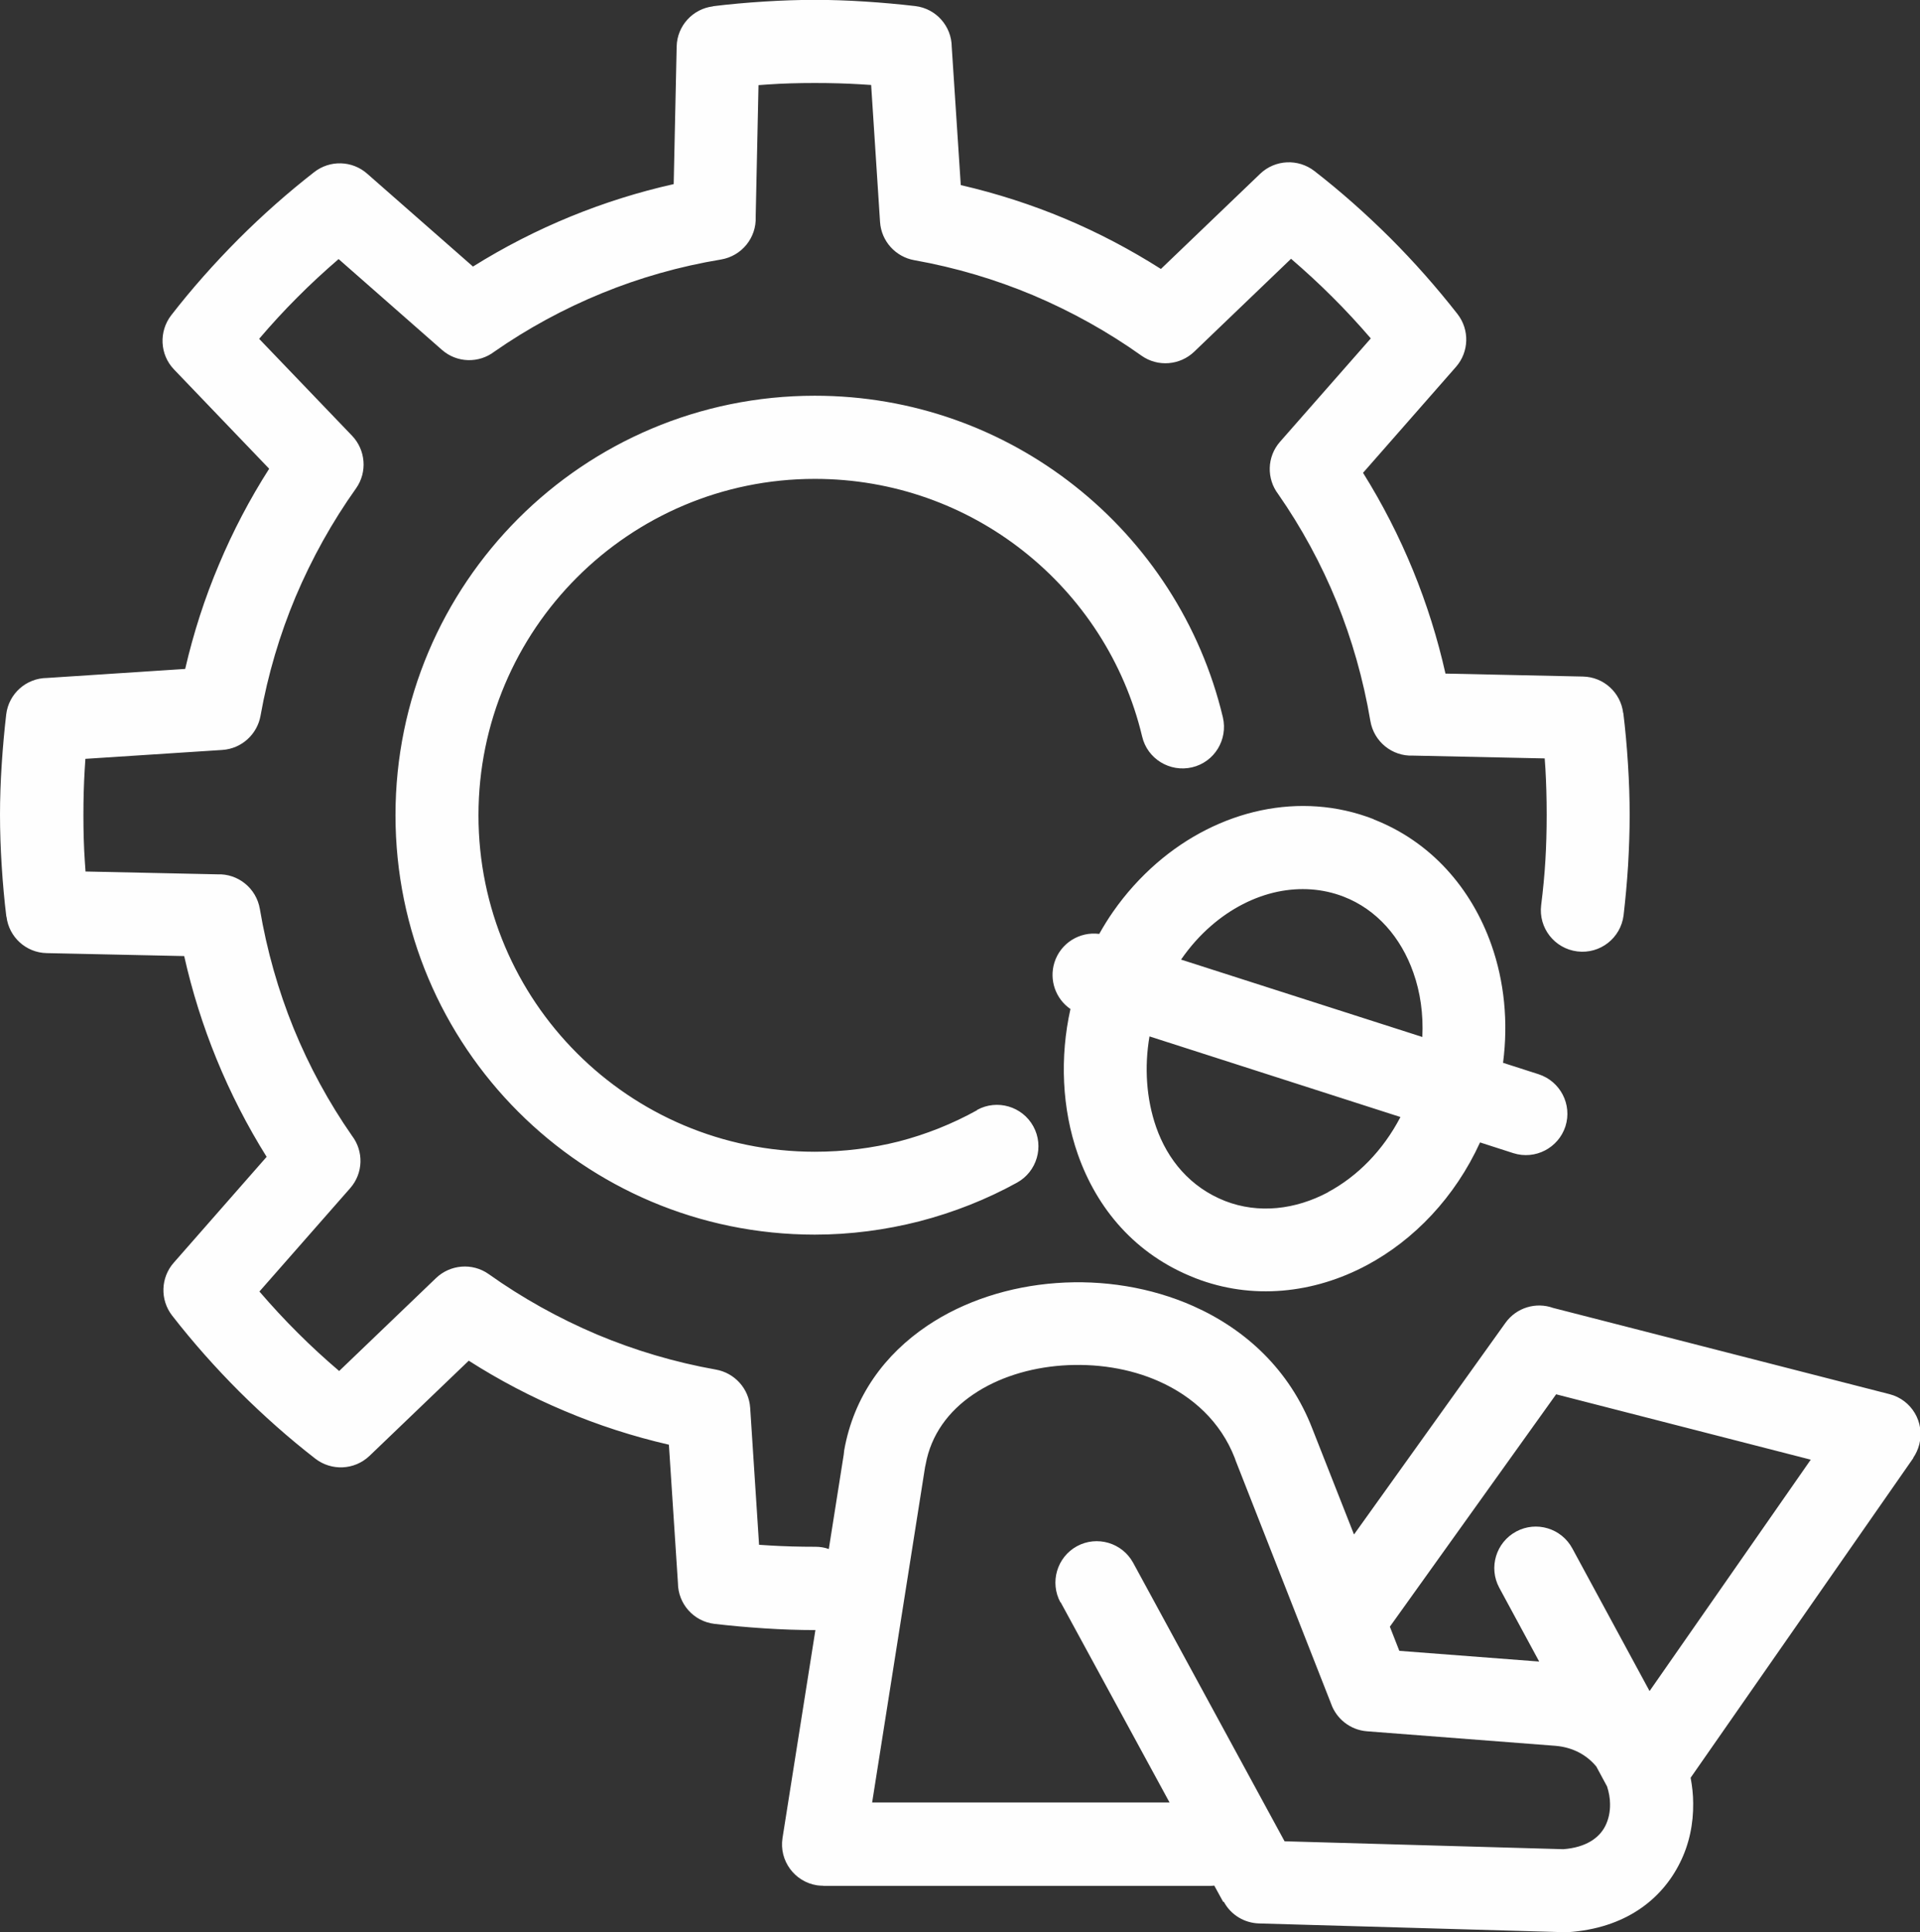 <?xml version="1.0" encoding="UTF-8"?>
<!DOCTYPE svg PUBLIC "-//W3C//DTD SVG 1.1//EN" "http://www.w3.org/Graphics/SVG/1.1/DTD/svg11.dtd">
<!-- Creator: CorelDRAW -->
<svg xmlns="http://www.w3.org/2000/svg" xml:space="preserve" width="19.335mm" height="19.453mm" version="1.1" style="shape-rendering:geometricPrecision; text-rendering:geometricPrecision; image-rendering:optimizeQuality; fill-rule:evenodd; clip-rule:evenodd"
viewBox="0 0 136.03 136.86"
 xmlns:xlink="http://www.w3.org/1999/xlink"
 xmlns:xodm="http://www.corel.com/coreldraw/odm/2003">
 <rect x="0" y="0" width="136.03" height="136.86" fill="#333333" stroke="none"/>
 <defs>
  <style type="text/css">
   <![CDATA[
    .fil0 {fill:#FEFEFE;fill-rule:nonzero}
   ]]>
  </style>
 </defs>
 <g id="Layer_x0020_1">
  <path class="fil0" d="M97.33 58.04c4.03,1.57 6.92,4.86 8.34,8.9 0.9,2.56 1.2,5.42 0.82,8.34l2.52 0.81c1.54,0.5 2.39,2.15 1.9,3.69 -0.5,1.54 -2.15,2.39 -3.69,1.9l-2.36 -0.76c-1.78,3.89 -4.67,6.9 -8.01,8.69 -3.78,2.02 -8.14,2.49 -12.17,0.92l-0.02 -0.01c-4.23,-1.65 -6.95,-4.92 -8.3,-8.77 -1.13,-3.23 -1.28,-6.88 -0.52,-10.28 -1.04,-0.71 -1.53,-2.05 -1.13,-3.31 0.44,-1.37 1.79,-2.19 3.17,-2.01 0.31,-0.55 0.63,-1.07 0.98,-1.57 0.89,-1.28 1.94,-2.44 3.09,-3.44 2.18,-1.89 4.73,-3.18 7.39,-3.74 2.63,-0.55 5.37,-0.39 7.97,0.62l0.02 0.01zm2.8 10.84c-0.87,-2.47 -2.58,-4.46 -4.94,-5.37 -1.5,-0.58 -3.1,-0.67 -4.66,-0.35 -1.68,0.35 -3.32,1.19 -4.74,2.43 -0.76,0.66 -1.47,1.45 -2.1,2.36l-0.01 0.02 17.09 5.48c0.08,-1.61 -0.14,-3.17 -0.64,-4.57zm-6.04 15.56c2.07,-1.11 3.89,-2.94 5.13,-5.32l-17.78 -5.71c-0.37,2.16 -0.23,4.41 0.47,6.42 0.81,2.32 2.42,4.27 4.89,5.24 2.37,0.92 4.98,0.61 7.29,-0.62zm-18.96 29.06c-0.77,-1.42 -0.25,-3.2 1.17,-3.98 1.42,-0.77 3.2,-0.25 3.98,1.17l10.73 19.73 19.75 0.56c1.59,-0.12 2.55,-0.79 2.98,-1.66 0.23,-0.46 0.34,-1 0.33,-1.54 -0,-0.41 -0.08,-0.83 -0.21,-1.24l-0.76 -1.41c-0.65,-0.79 -1.62,-1.36 -2.88,-1.47l-13.36 -1.03c-1.21,-0.09 -2.19,-0.9 -2.56,-1.97l-6.75 -17.19 -0.07 -0.2c-1,-2.57 -2.98,-4.36 -5.35,-5.42 -2.1,-0.94 -4.52,-1.3 -6.89,-1.13 -2.32,0.17 -4.54,0.86 -6.29,2.05 -1.73,1.17 -2.99,2.84 -3.37,4.96l-0.04 0.18 -3.75 23.76 21.07 0 -7.72 -14.19zm11.53 21.21l-0.63 -1.15c-0.1,0.01 -0.2,0.02 -0.3,0.02l-27.39 0 0 -0.01c-0.15,0 -0.3,-0.01 -0.45,-0.03 -1.6,-0.25 -2.7,-1.75 -2.45,-3.35l2.33 -14.73 -0.05 0c-1.13,0 -2.31,-0.04 -3.55,-0.12 -1.25,-0.08 -2.44,-0.19 -3.56,-0.32 -1.48,-0.18 -2.57,-1.43 -2.58,-2.89l-0.64 -9.8c-2.56,-0.59 -5.03,-1.39 -7.39,-2.39 -2.36,-0.99 -4.63,-2.18 -6.79,-3.56l-7.03 6.74c-1.07,1.02 -2.7,1.08 -3.84,0.2l-0 0c-1.87,-1.45 -3.66,-3.04 -5.38,-4.75 -1.69,-1.69 -3.28,-3.48 -4.76,-5.38 -0.88,-1.13 -0.81,-2.7 0.1,-3.74l6.59 -7.51c-1.37,-2.19 -2.56,-4.51 -3.55,-6.93 -0.96,-2.35 -1.73,-4.79 -2.29,-7.29l-9.74 -0.21c-1.48,-0.03 -2.68,-1.15 -2.85,-2.58l-0.01 0c-0.14,-1.13 -0.25,-2.34 -0.33,-3.61 -0.08,-1.26 -0.12,-2.47 -0.12,-3.61 0,-1.13 0.04,-2.31 0.12,-3.55 0.08,-1.25 0.19,-2.44 0.32,-3.56 0.18,-1.48 1.43,-2.57 2.89,-2.58l9.79 -0.64c0.59,-2.56 1.39,-5.03 2.39,-7.39 0.99,-2.36 2.18,-4.63 3.56,-6.79l-6.74 -7.03c-1.02,-1.06 -1.08,-2.7 -0.2,-3.84l-0 -0c1.45,-1.87 3.04,-3.66 4.75,-5.38 1.69,-1.69 3.48,-3.28 5.38,-4.76 1.13,-0.88 2.7,-0.81 3.74,0.1l7.51 6.59c2.19,-1.37 4.51,-2.56 6.93,-3.55 2.35,-0.96 4.79,-1.73 7.29,-2.29l0.21 -9.74c0.03,-1.48 1.15,-2.68 2.58,-2.85l-0 -0.01c1.13,-0.14 2.34,-0.25 3.61,-0.33 1.26,-0.08 2.46,-0.12 3.61,-0.12 1.13,0 2.31,0.04 3.55,0.12 1.25,0.08 2.44,0.19 3.56,0.32 1.48,0.18 2.57,1.43 2.58,2.89l0.64 9.79c2.56,0.59 5.03,1.39 7.39,2.38 2.36,0.99 4.63,2.19 6.79,3.56l7.03 -6.74c1.07,-1.02 2.7,-1.08 3.84,-0.2l0 -0c1.87,1.45 3.66,3.04 5.38,4.75 1.69,1.69 3.28,3.49 4.76,5.38 0.88,1.13 0.81,2.7 -0.1,3.74l-6.59 7.51c1.37,2.19 2.56,4.51 3.55,6.93 0.96,2.35 1.73,4.79 2.29,7.29l9.74 0.21c1.48,0.03 2.68,1.15 2.85,2.58l0.01 -0c0.14,1.13 0.25,2.34 0.33,3.61 0.08,1.26 0.12,2.46 0.12,3.61 0,1.13 -0.04,2.31 -0.11,3.55 -0.08,1.25 -0.19,2.44 -0.32,3.56 -0.2,1.61 -1.66,2.76 -3.28,2.56 -1.61,-0.2 -2.76,-1.66 -2.56,-3.28 0.14,-1.11 0.24,-2.17 0.3,-3.19 0.06,-0.99 0.09,-2.06 0.09,-3.21 0,-1.16 -0.03,-2.25 -0.09,-3.27l-0.05 -0.72 -9.34 -0.2c-1.46,0.06 -2.76,-0.98 -3.01,-2.45 -0.5,-2.96 -1.31,-5.79 -2.39,-8.45 -1.1,-2.69 -2.49,-5.25 -4.14,-7.62 -0.83,-1.09 -0.81,-2.64 0.13,-3.71l6.43 -7.32c-0.88,-1.02 -1.79,-2.01 -2.75,-2.96 -0.92,-0.92 -1.89,-1.81 -2.9,-2.68l-6.86 6.58c-1,0.96 -2.57,1.11 -3.74,0.28 -2.36,-1.68 -4.94,-3.12 -7.68,-4.28 -2.67,-1.12 -5.49,-1.96 -8.41,-2.48 -1.31,-0.23 -2.34,-1.33 -2.43,-2.71l-0.63 -9.7 -0.78 -0.05c-0.99,-0.06 -2.06,-0.09 -3.21,-0.09 -1.16,0 -2.25,0.03 -3.27,0.1l-0.72 0.05 -0.2 9.34c0.06,1.46 -0.98,2.76 -2.45,3.01 -2.96,0.49 -5.79,1.3 -8.45,2.39 -2.69,1.1 -5.25,2.49 -7.62,4.14 -1.09,0.83 -2.64,0.81 -3.71,-0.13l-7.32 -6.43c-1.02,0.88 -2.01,1.79 -2.96,2.75 -0.92,0.92 -1.81,1.89 -2.67,2.9l6.58 6.86c0.96,1 1.11,2.57 0.28,3.74 -1.68,2.36 -3.12,4.94 -4.28,7.68 -1.12,2.67 -1.96,5.49 -2.48,8.41 -0.23,1.31 -1.33,2.34 -2.71,2.43l-9.7 0.63 -0.05 0.78c-0.06,0.99 -0.09,2.06 -0.09,3.21 0,1.16 0.03,2.25 0.1,3.27l0.05 0.72 9.34 0.2c1.46,-0.06 2.76,0.98 3.01,2.45 0.5,2.96 1.31,5.79 2.39,8.45 1.1,2.69 2.49,5.25 4.14,7.62 0.83,1.09 0.81,2.64 -0.13,3.71l-6.43 7.32c0.88,1.02 1.79,2.01 2.75,2.96 0.92,0.92 1.89,1.81 2.9,2.67l6.86 -6.58c1,-0.96 2.57,-1.11 3.74,-0.28 2.36,1.68 4.94,3.12 7.68,4.28 2.67,1.12 5.49,1.96 8.41,2.48 1.31,0.23 2.34,1.33 2.43,2.71l0.63 9.7 0.78 0.05c0.99,0.06 2.07,0.09 3.21,0.09 0.33,0 0.65,0.05 0.95,0.16l1.06 -6.71c0.01,-0.09 0.02,-0.19 0.03,-0.28 0.68,-3.84 2.88,-6.8 5.88,-8.82 2.61,-1.76 5.84,-2.79 9.16,-3.03 3.27,-0.24 6.67,0.29 9.69,1.63 3.71,1.65 6.83,4.52 8.44,8.69l2.95 7.49 10.73 -14.99c0.78,-1.09 2.17,-1.49 3.37,-1.06l23.84 6.11c1.57,0.4 2.51,2 2.11,3.56 -0.09,0.35 -0.24,0.67 -0.43,0.95l0.01 0.01 -15.78 22.65c0.11,0.59 0.18,1.2 0.18,1.8 0.02,1.46 -0.28,2.91 -0.93,4.21 -1.31,2.65 -3.92,4.66 -7.95,4.93l-0 -0c-0.09,0.01 -0.17,0.01 -0.26,0l-21.62 -0.62c-1.01,-0.03 -1.98,-0.58 -2.49,-1.53zm12.46 -17.78l9.93 0.76 -2.83 -5.23c-0.77,-1.43 -0.23,-3.21 1.2,-3.98 1.43,-0.77 3.21,-0.23 3.98,1.2l5.47 10.1 11.42 -16.39 -18.04 -4.63 -11.78 16.46 0.67 1.71zm-29.9 -38.31c1.42,-0.78 3.21,-0.26 3.99,1.16 0.78,1.42 0.26,3.21 -1.16,3.99 -2.14,1.18 -4.46,2.1 -6.92,2.74 -2.4,0.61 -4.88,0.94 -7.4,0.94 -8.21,0 -15.64,-3.33 -21.01,-8.7 -5.38,-5.38 -8.7,-12.81 -8.7,-21.01 0,-8.21 3.33,-15.63 8.7,-21.01 5.38,-5.38 12.81,-8.7 21.01,-8.7 6.94,0 13.33,2.38 18.39,6.37 5.17,4.07 8.95,9.82 10.52,16.41 0.37,1.58 -0.6,3.17 -2.18,3.54 -1.58,0.37 -3.17,-0.6 -3.54,-2.18 -1.26,-5.29 -4.29,-9.89 -8.43,-13.15 -4.06,-3.2 -9.19,-5.1 -14.76,-5.1 -6.58,0 -12.54,2.67 -16.85,6.98 -4.31,4.31 -6.98,10.27 -6.98,16.85 0,6.58 2.67,12.54 6.98,16.85 4.31,4.31 10.27,6.98 16.85,6.98 2.09,0 4.08,-0.26 5.95,-0.73 1.93,-0.5 3.79,-1.24 5.54,-2.21z"/>
 </g>
</svg>
